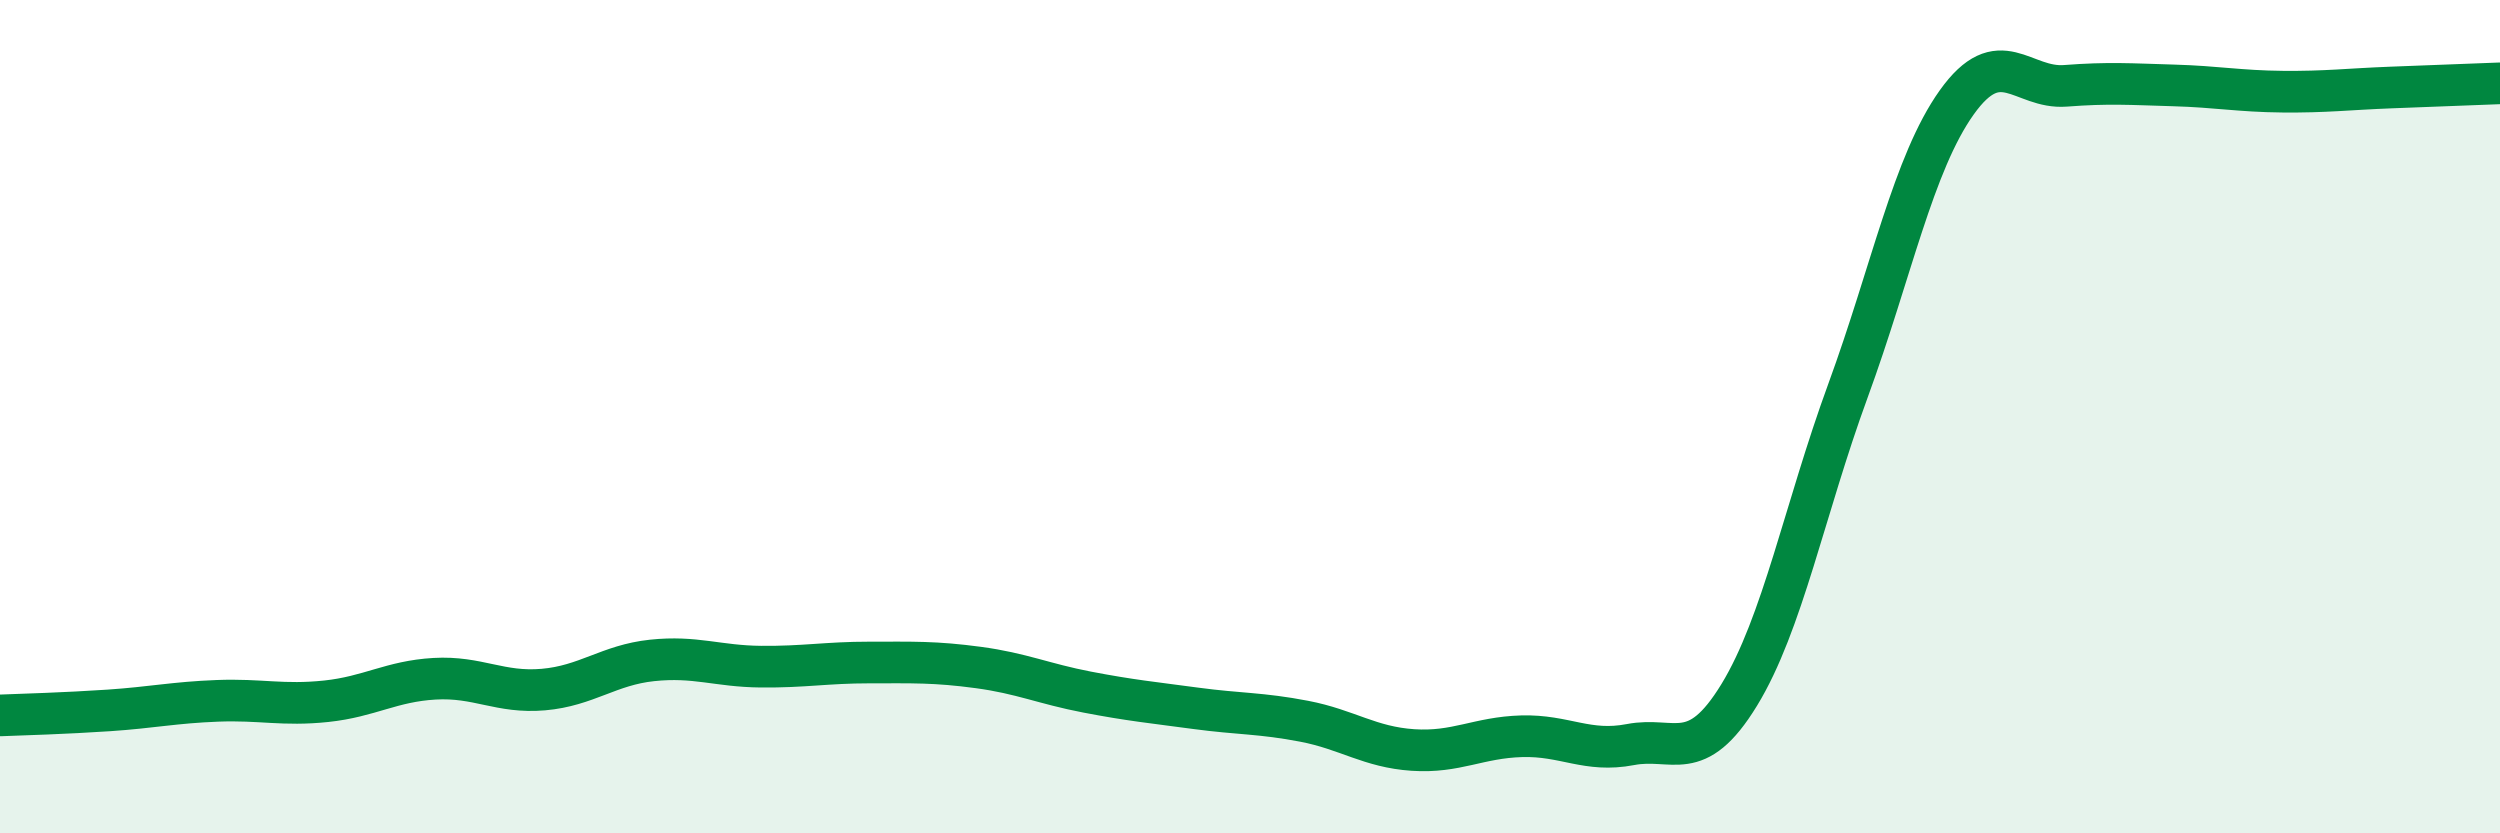 
    <svg width="60" height="20" viewBox="0 0 60 20" xmlns="http://www.w3.org/2000/svg">
      <path
        d="M 0,17.17 C 0.52,17.15 1.57,17.12 2.61,17.05 C 3.65,16.98 4.18,16.86 5.22,16.82 C 6.26,16.78 6.79,16.94 7.83,16.83 C 8.87,16.72 9.39,16.35 10.43,16.29 C 11.47,16.23 12,16.64 13.04,16.55 C 14.08,16.46 14.61,15.96 15.65,15.85 C 16.69,15.74 17.22,15.99 18.26,16 C 19.3,16.01 19.83,15.9 20.87,15.9 C 21.91,15.9 22.44,15.88 23.48,16.02 C 24.52,16.16 25.05,16.41 26.09,16.61 C 27.13,16.81 27.66,16.86 28.7,17 C 29.74,17.14 30.26,17.11 31.3,17.31 C 32.34,17.51 32.87,17.93 33.91,18 C 34.95,18.07 35.48,17.7 36.52,17.67 C 37.56,17.64 38.09,18.07 39.13,17.87 C 40.17,17.67 40.7,18.38 41.74,16.68 C 42.78,14.98 43.31,12.22 44.35,9.38 C 45.39,6.54 45.92,3.92 46.96,2.46 C 48,1 48.53,2.14 49.57,2.06 C 50.61,1.98 51.13,2.02 52.17,2.05 C 53.21,2.08 53.74,2.19 54.78,2.2 C 55.82,2.21 56.35,2.14 57.39,2.1 C 58.43,2.06 59.48,2.02 60,2L60 20L0 20Z"
        fill="#008740"
        opacity="0.1"
        stroke-linecap="round"
        stroke-linejoin="round"
      />
      <path
        d="M 0,17.17 C 0.52,17.15 1.57,17.12 2.61,17.05 C 3.65,16.98 4.18,16.86 5.22,16.82 C 6.26,16.78 6.79,16.94 7.83,16.83 C 8.87,16.72 9.39,16.35 10.43,16.29 C 11.47,16.23 12,16.64 13.04,16.55 C 14.08,16.46 14.61,15.96 15.65,15.85 C 16.69,15.74 17.22,15.99 18.26,16 C 19.3,16.01 19.83,15.9 20.87,15.9 C 21.91,15.9 22.44,15.88 23.48,16.02 C 24.52,16.16 25.05,16.41 26.09,16.61 C 27.13,16.81 27.66,16.86 28.7,17 C 29.74,17.14 30.26,17.11 31.3,17.31 C 32.34,17.51 32.87,17.93 33.91,18 C 34.95,18.07 35.48,17.7 36.52,17.67 C 37.56,17.64 38.09,18.07 39.13,17.87 C 40.17,17.67 40.7,18.38 41.74,16.68 C 42.78,14.98 43.31,12.22 44.35,9.38 C 45.39,6.54 45.92,3.92 46.96,2.46 C 48,1 48.53,2.14 49.57,2.06 C 50.61,1.98 51.13,2.02 52.17,2.05 C 53.21,2.08 53.74,2.19 54.78,2.2 C 55.82,2.21 56.35,2.14 57.39,2.1 C 58.43,2.06 59.48,2.02 60,2"
        stroke="#008740"
        stroke-width="1"
        fill="none"
        stroke-linecap="round"
        stroke-linejoin="round"
      />
    </svg>
  